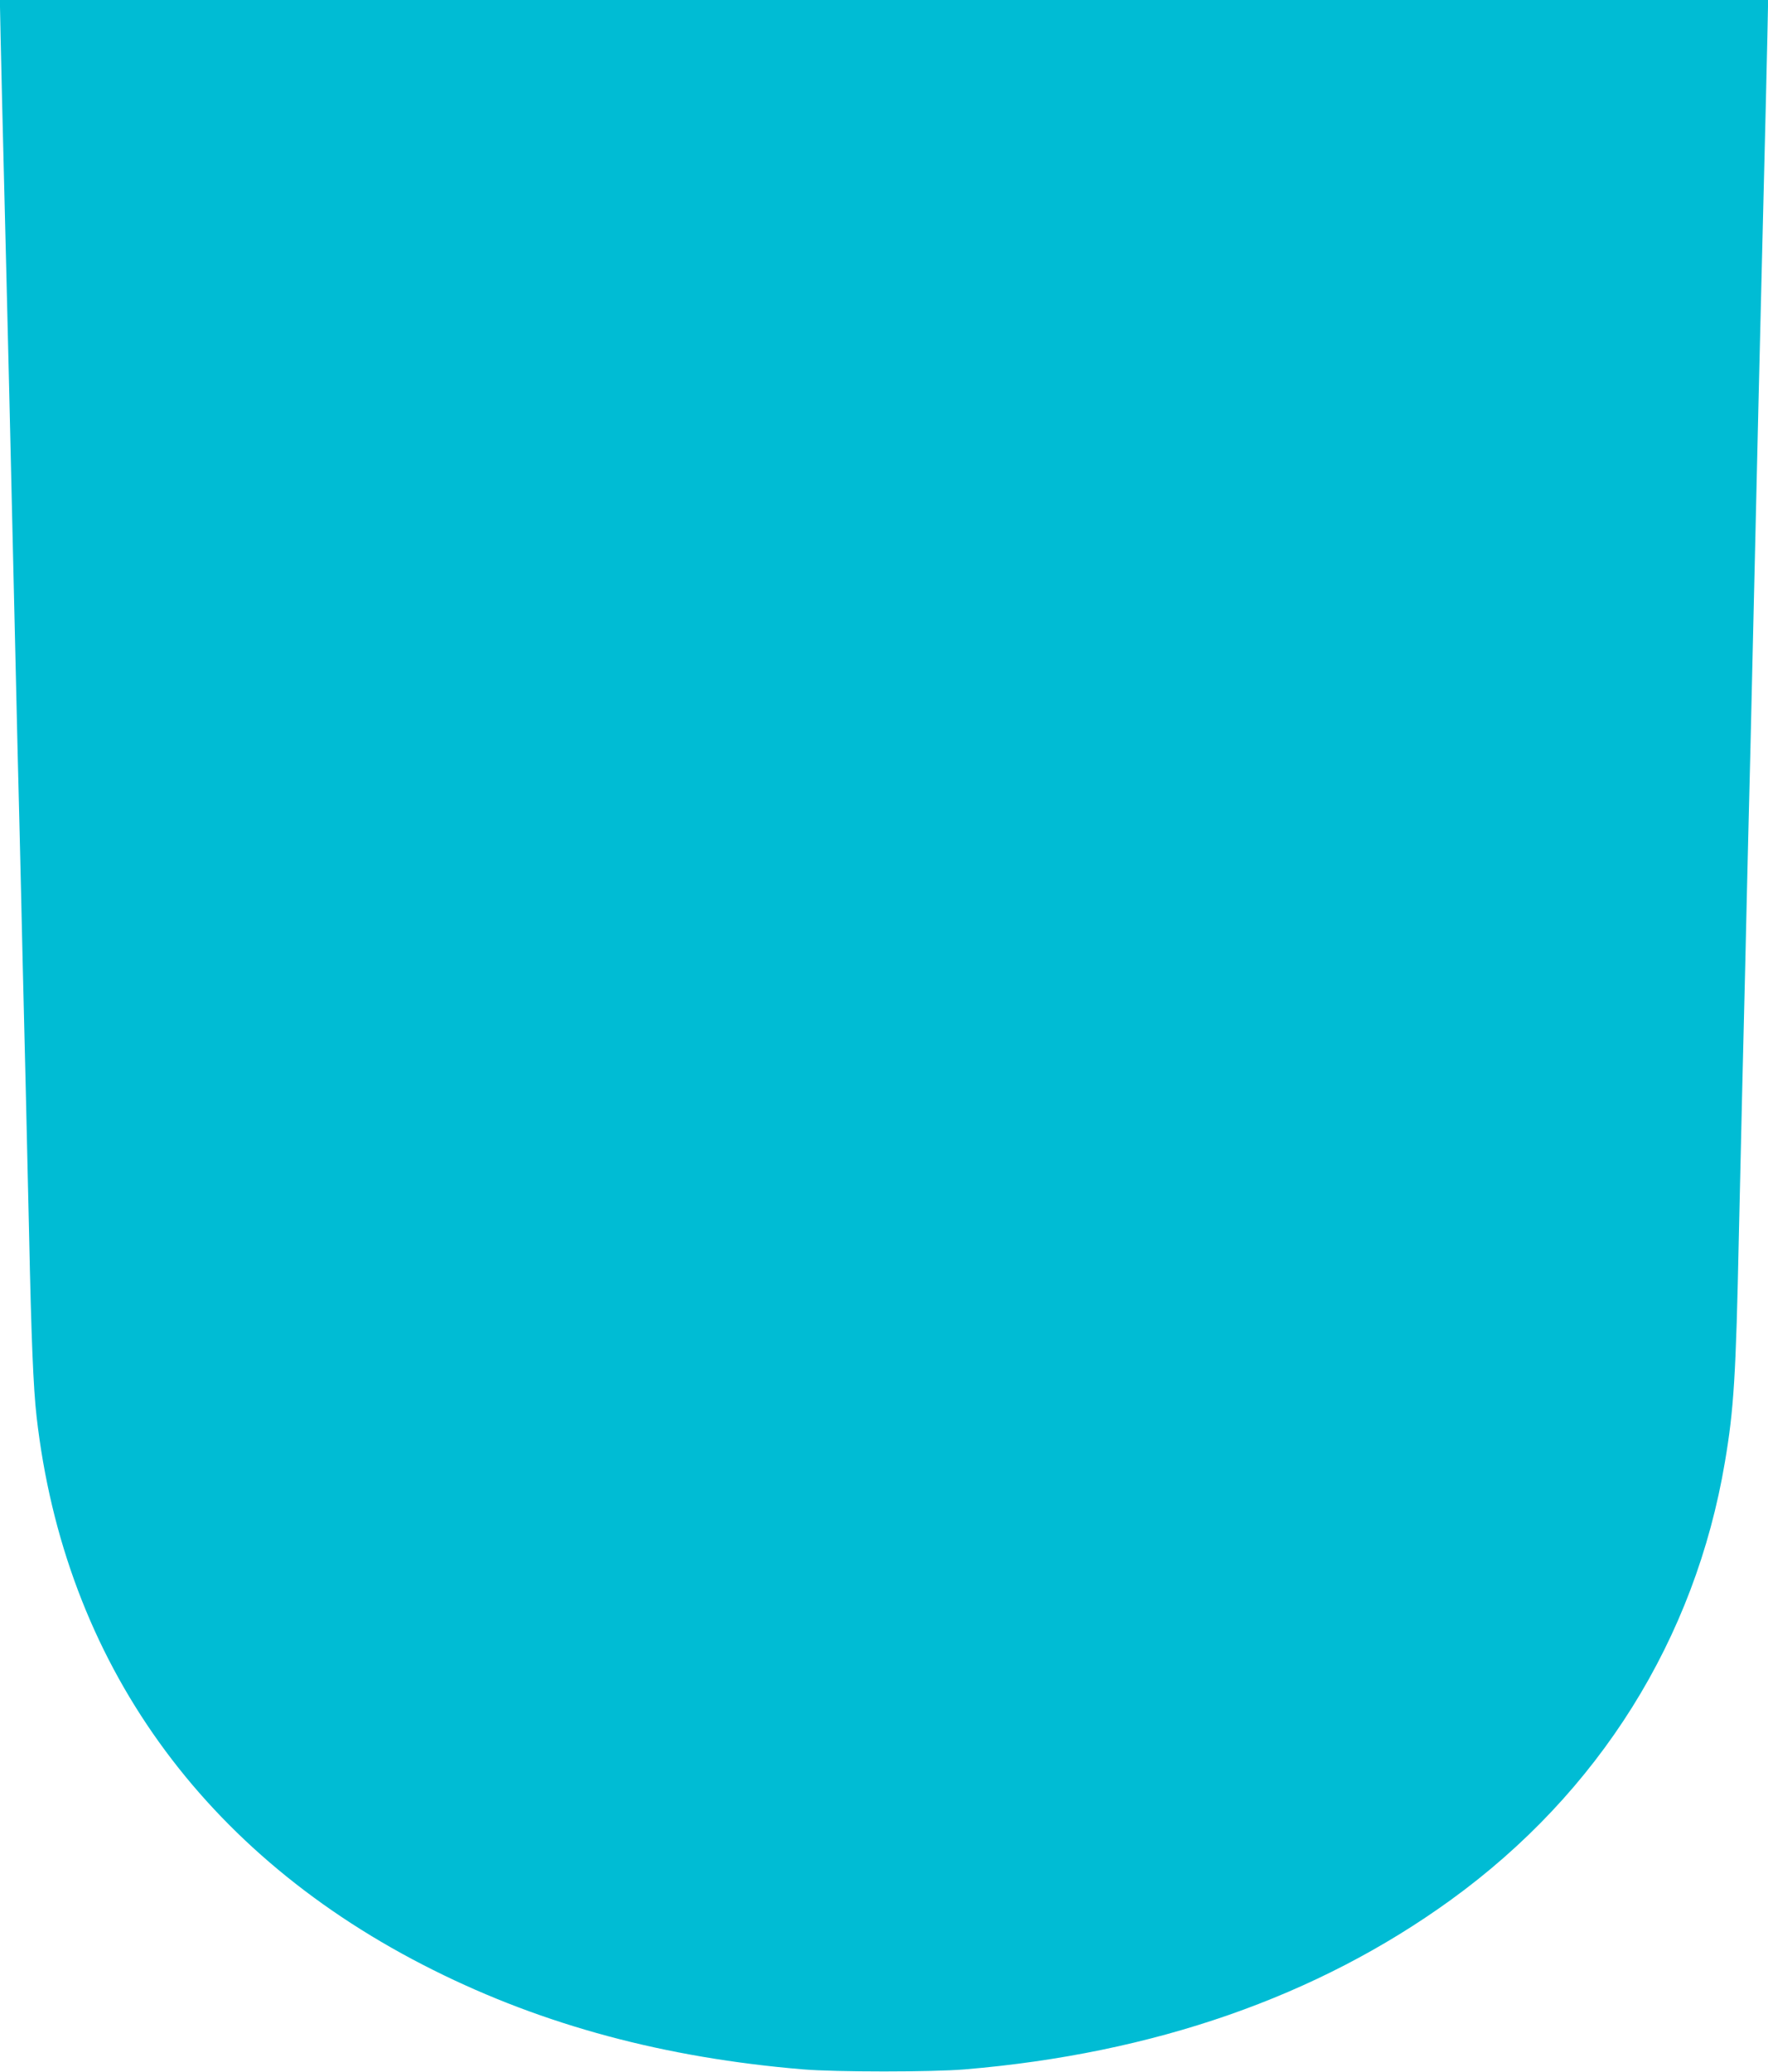 <?xml version="1.0" standalone="no"?>
<!DOCTYPE svg PUBLIC "-//W3C//DTD SVG 20010904//EN"
 "http://www.w3.org/TR/2001/REC-SVG-20010904/DTD/svg10.dtd">
<svg version="1.0" xmlns="http://www.w3.org/2000/svg"
 width="1092pt" height="1280pt" viewBox="0 0 1092 1280"
 preserveAspectRatio="xMidYMid meet">
<g transform="translate(0,1280) scale(0.1,-0.1)"
fill="#00bcd4" stroke="none">
<path d="M0 12758 c0 -46 22 -983 40 -1678 10 -387 16 -657 55 -2327 8 -351
19 -820 25 -1043 5 -223 15 -605 20 -850 6 -245 15 -616 20 -825 5 -209 14
-600 20 -870 13 -622 26 -944 46 -1115 172 -1514 1029 -2710 2451 -3419 682
-341 1431 -542 2283 -613 202 -17 798 -17 1000 0 1168 98 2175 449 3000 1046
916 663 1510 1612 1694 2706 55 324 68 531 86 1395 6 270 15 661 20 870 5 209
14 580 20 825 5 245 15 627 20 850 6 223 17 692 25 1043 39 1670 45 1940 55
2327 18 695 40 1632 40 1678 l0 42 -5460 0 -5460 0 0 -42z"/>
</g>
</svg>
